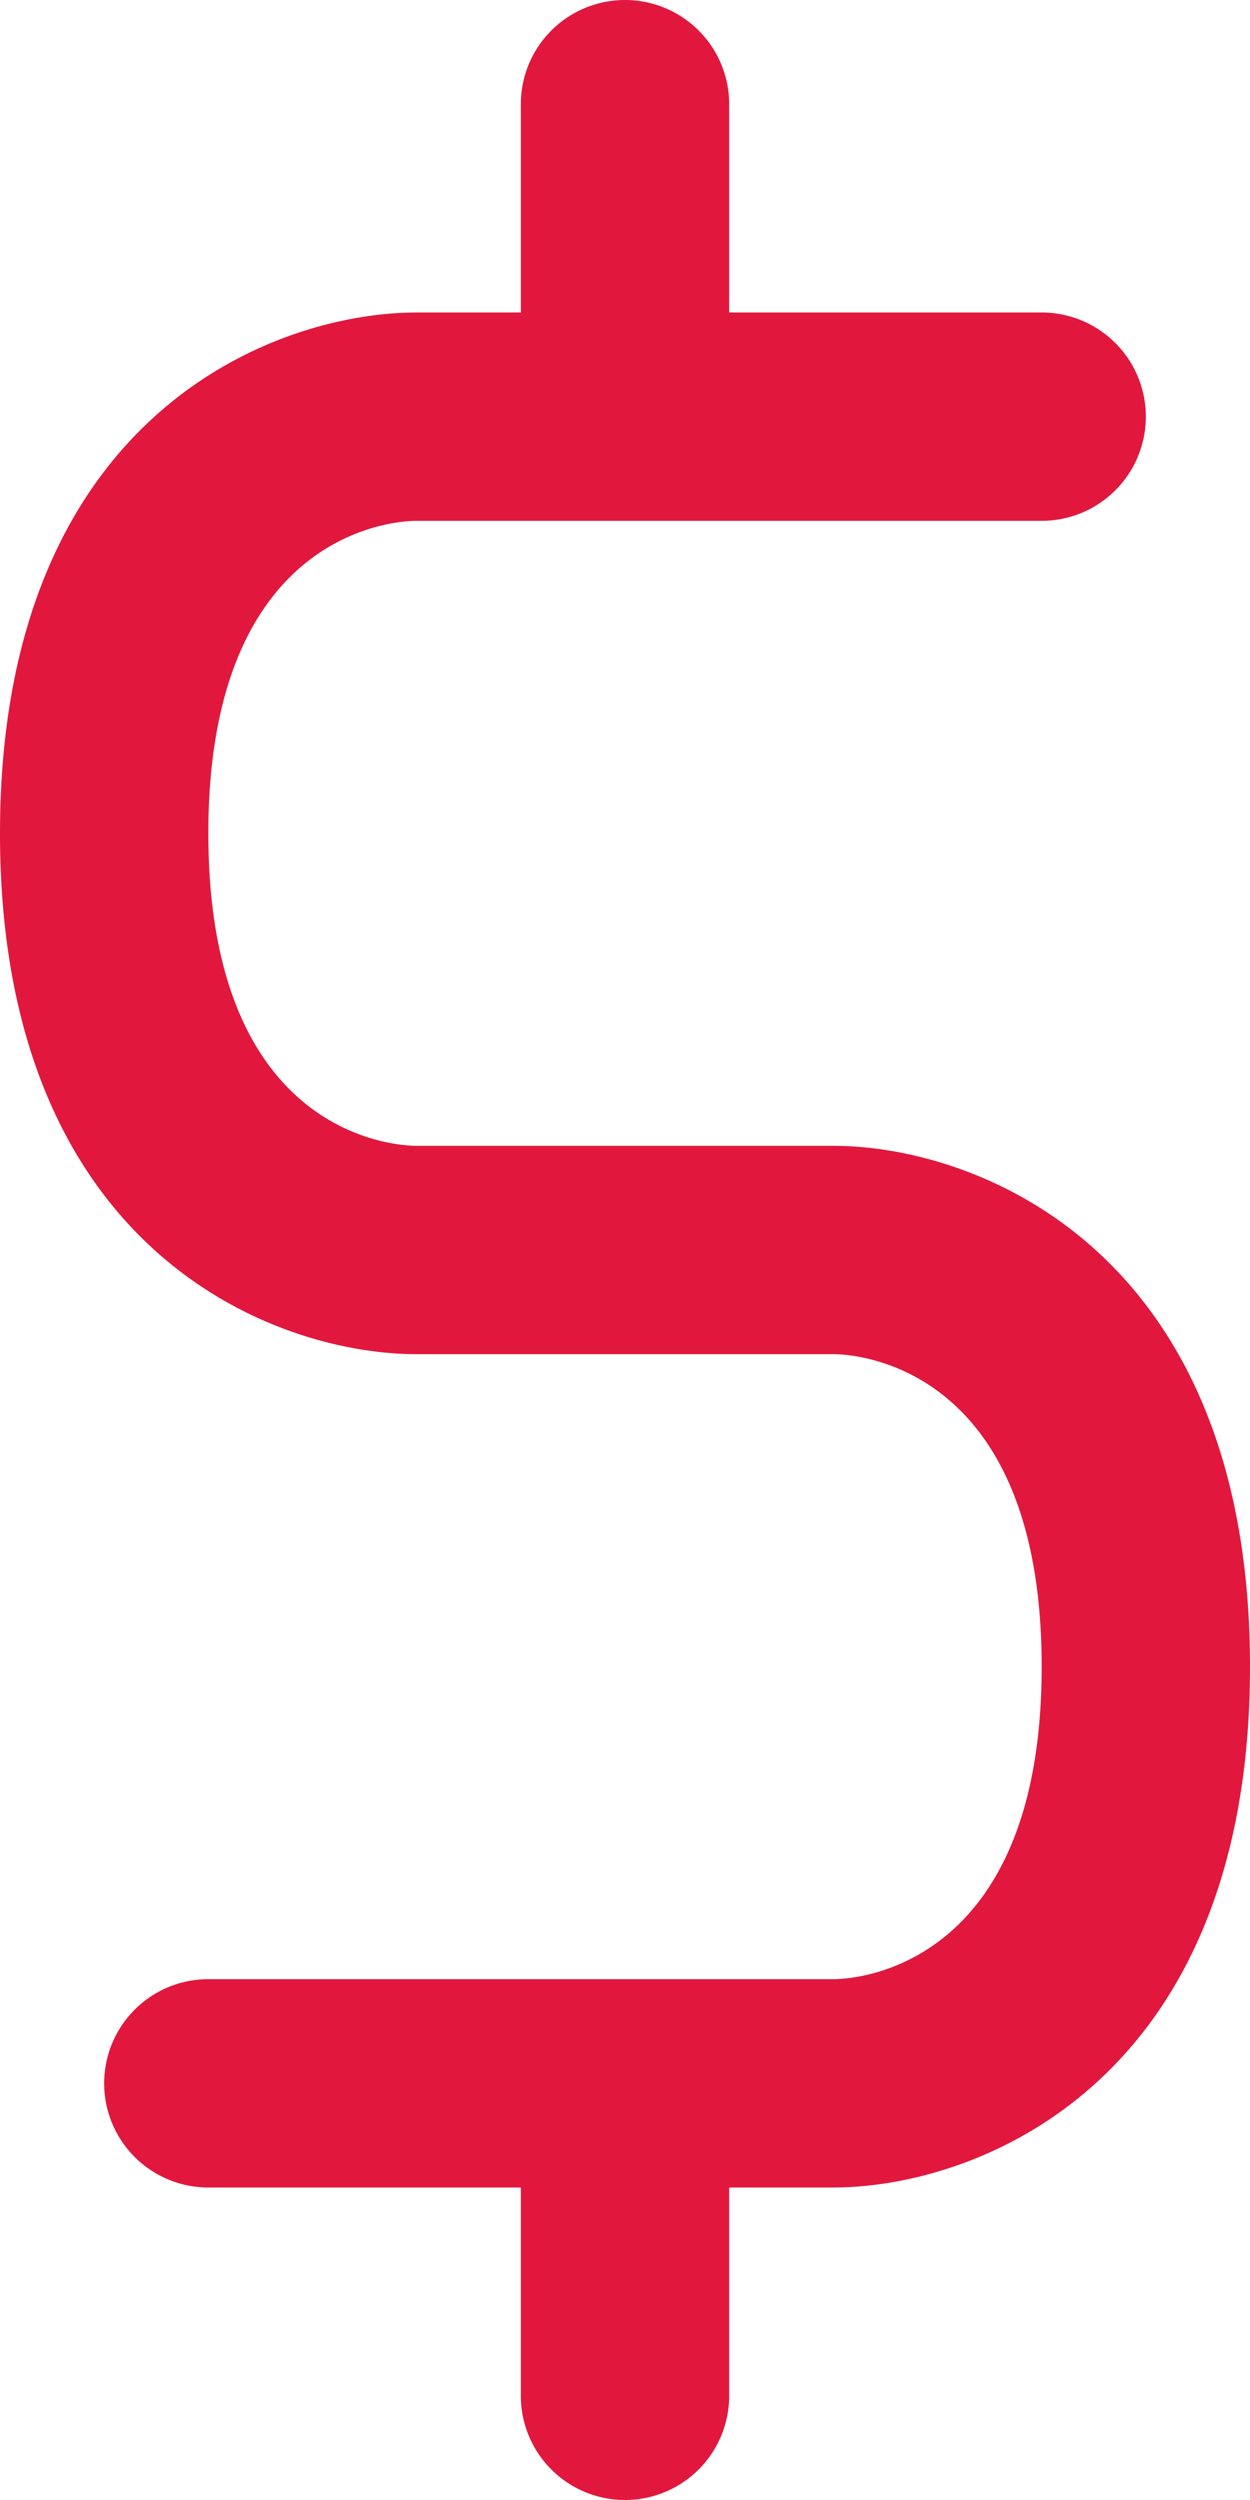 <svg xmlns="http://www.w3.org/2000/svg" viewBox="0 0 12 24"><path fill="#e2173d " d="M8,11H4c-.08,0-2,0-2-3C2,5.2,3.68,5,4,5h6a1,1,0,0,0,0-2H7V1A1,1,0,0,0,5,1V3H4C2.62,3,0,4,0,8s2.62,5,4,5H8c.08,0,2,0,2,3,0,2.8-1.68,3-2,3H2a1,1,0,0,0,0,2H5v2a1,1,0,0,0,2,0V21H8c1.38,0,4-1,4-5S9.38,11,8,11Z"/></svg>